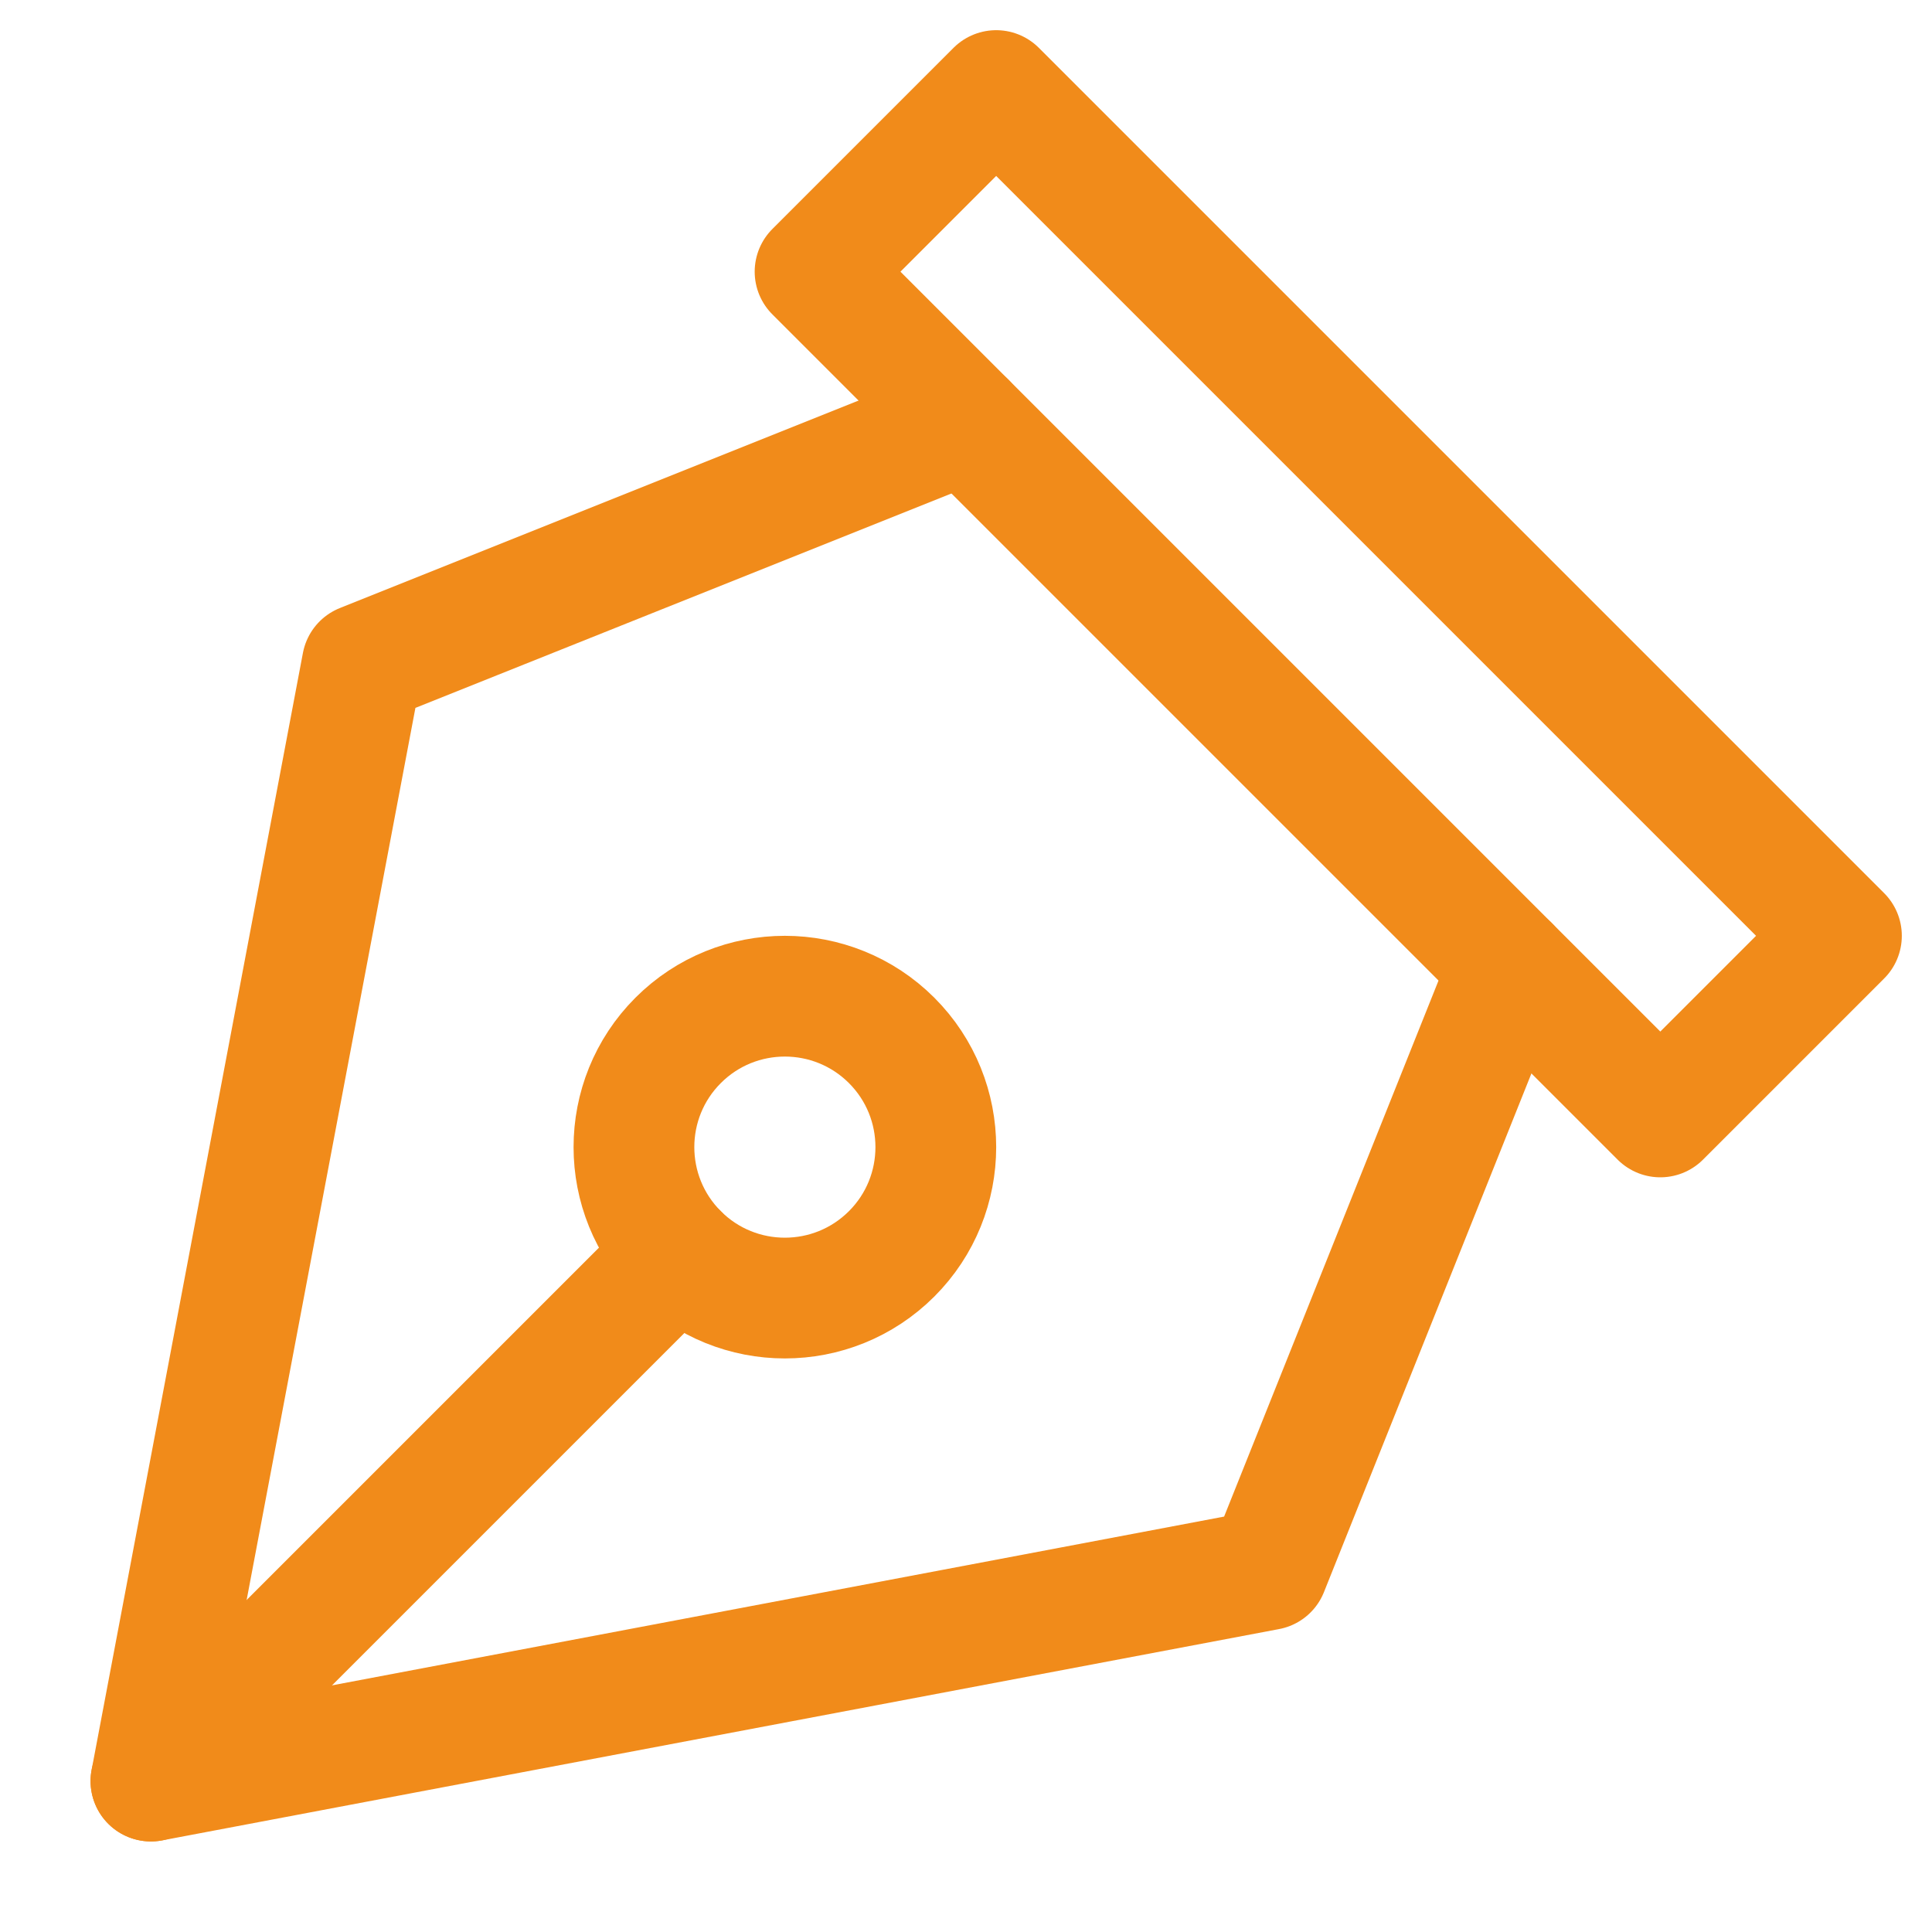 <svg width="24" height="24" viewBox="0 0 24 24" fill="none" xmlns="http://www.w3.org/2000/svg">
<path d="M1.875 22.125L8.424 15.576" stroke="#F18B1A" stroke-width="1.5" stroke-linecap="round" stroke-linejoin="round"/>
<path d="M11.076 15.576C11.808 14.844 11.808 13.656 11.076 12.924C10.343 12.192 9.156 12.192 8.424 12.924C7.692 13.656 7.692 14.844 8.424 15.576C9.156 16.308 10.343 16.308 11.076 15.576Z" stroke="#F18B1A" stroke-width="1.5" stroke-linecap="round" stroke-linejoin="round"/>
<path d="M12 5.25L4.5 8.25L1.875 22.125L15.75 19.5L18.75 12" stroke="#F18B1A" stroke-width="1.5" stroke-linecap="round" stroke-linejoin="round"/>
<path d="M12.375 1.125L10.125 3.375L20.625 13.875L22.875 11.625L12.375 1.125Z" stroke="#F18B1A" stroke-width="1.5" stroke-linecap="round" stroke-linejoin="round"/>
</svg>
